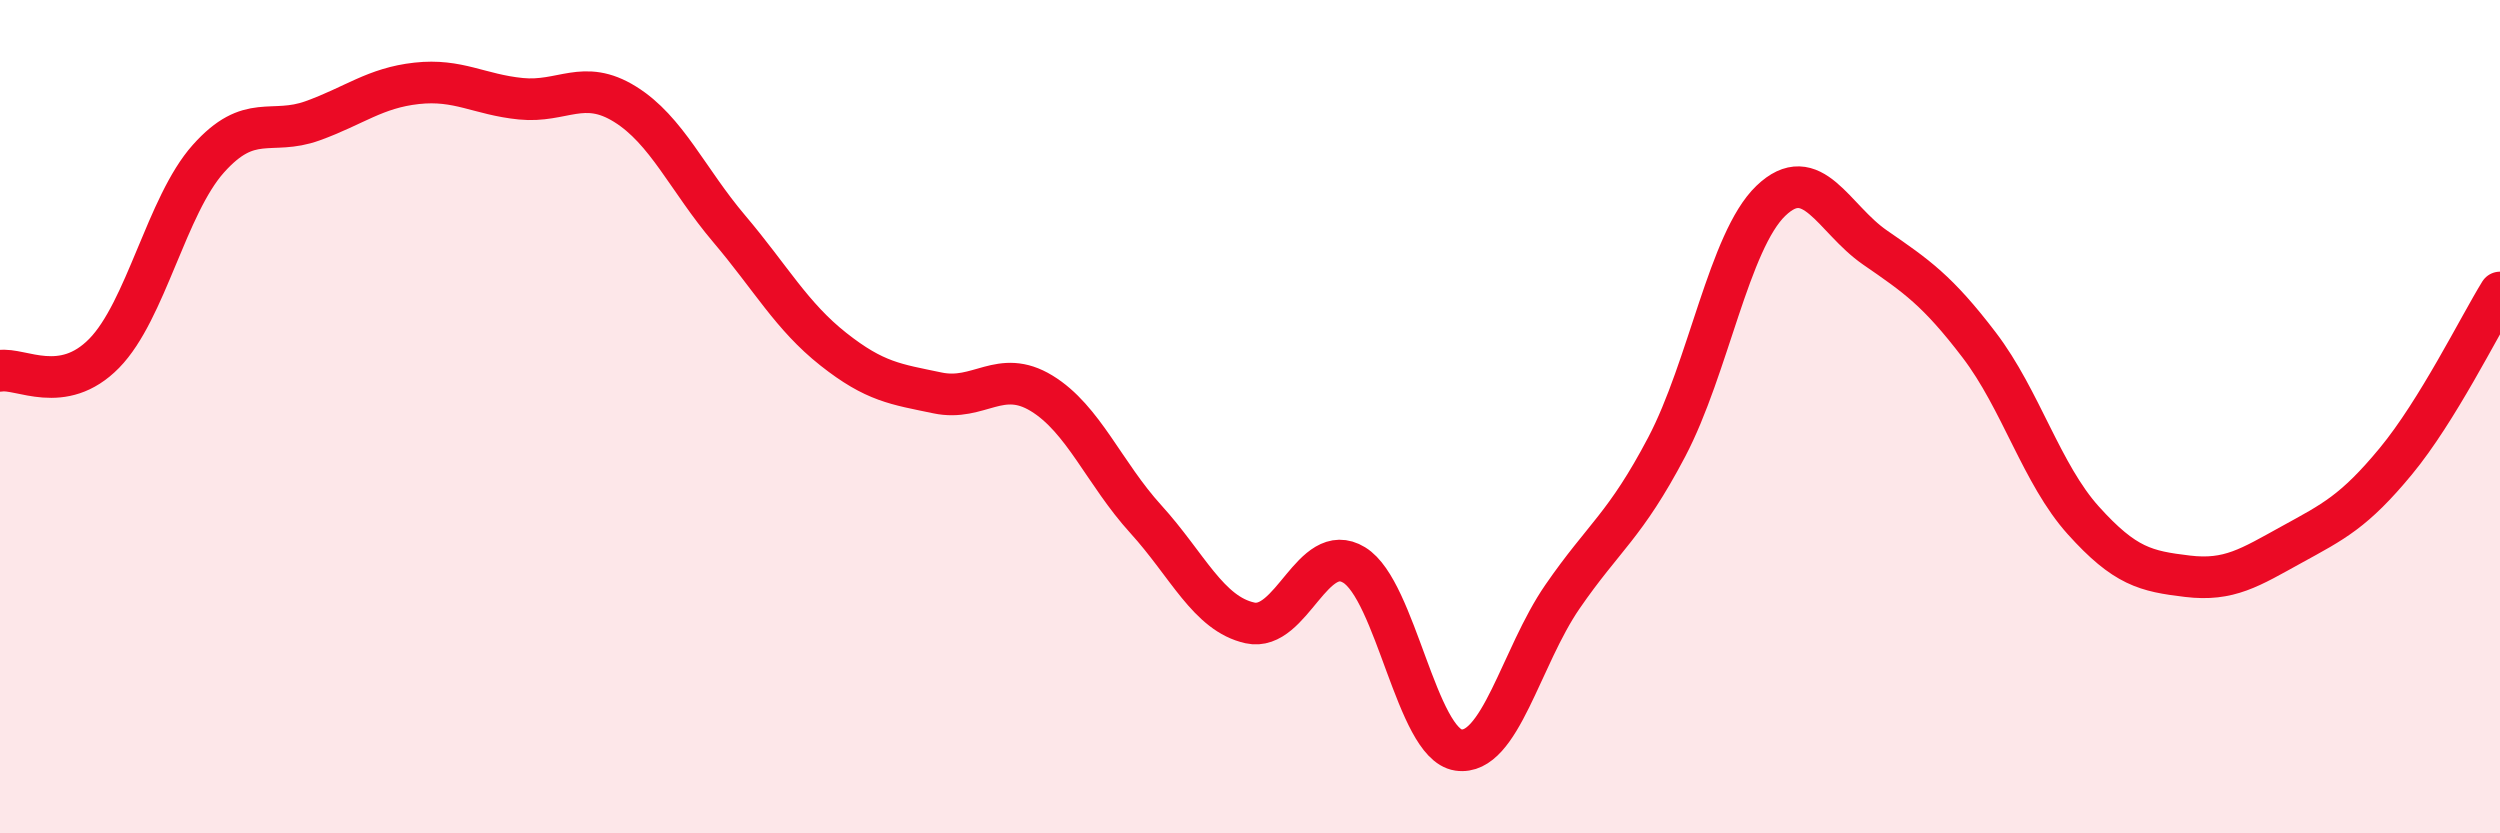 
    <svg width="60" height="20" viewBox="0 0 60 20" xmlns="http://www.w3.org/2000/svg">
      <path
        d="M 0,8.9 C 0.5,8.82 1.5,9.5 2.5,8.48 C 3.5,7.46 4,4.93 5,3.81 C 6,2.69 6.5,3.26 7.5,2.9 C 8.5,2.54 9,2.11 10,2 C 11,1.89 11.5,2.27 12.5,2.37 C 13.5,2.47 14,1.88 15,2.5 C 16,3.12 16.5,4.31 17.5,5.49 C 18.5,6.67 19,7.59 20,8.38 C 21,9.17 21.5,9.22 22.5,9.43 C 23.5,9.64 24,8.83 25,9.44 C 26,10.05 26.5,11.36 27.5,12.46 C 28.5,13.56 29,14.73 30,14.95 C 31,15.17 31.5,12.95 32.5,13.56 C 33.5,14.17 34,17.85 35,18 C 36,18.15 36.5,15.77 37.5,14.32 C 38.5,12.87 39,12.63 40,10.73 C 41,8.83 41.5,5.78 42.5,4.82 C 43.5,3.86 44,5.25 45,5.94 C 46,6.63 46.5,6.97 47.5,8.28 C 48.5,9.59 49,11.38 50,12.49 C 51,13.6 51.5,13.71 52.5,13.83 C 53.5,13.95 54,13.62 55,13.07 C 56,12.52 56.5,12.28 57.5,11.07 C 58.5,9.86 59.5,7.83 60,7.02L60 20L0 20Z"
        fill="#EB0A25"
        opacity="0.1"
        stroke-linecap="round"
        stroke-linejoin="round"
      />
      <path
        d="M 0,8.9 C 0.5,8.82 1.5,9.5 2.5,8.48 C 3.5,7.46 4,4.93 5,3.81 C 6,2.69 6.5,3.26 7.5,2.9 C 8.5,2.54 9,2.11 10,2 C 11,1.89 11.5,2.27 12.5,2.37 C 13.5,2.47 14,1.88 15,2.5 C 16,3.12 16.5,4.31 17.5,5.49 C 18.5,6.67 19,7.59 20,8.38 C 21,9.17 21.5,9.22 22.5,9.43 C 23.5,9.64 24,8.83 25,9.44 C 26,10.05 26.5,11.36 27.5,12.46 C 28.5,13.56 29,14.73 30,14.95 C 31,15.17 31.5,12.95 32.5,13.56 C 33.5,14.17 34,17.85 35,18 C 36,18.15 36.5,15.77 37.5,14.32 C 38.5,12.87 39,12.63 40,10.73 C 41,8.83 41.5,5.78 42.5,4.82 C 43.5,3.86 44,5.25 45,5.94 C 46,6.63 46.5,6.97 47.5,8.28 C 48.5,9.59 49,11.38 50,12.49 C 51,13.6 51.5,13.71 52.5,13.83 C 53.5,13.95 54,13.62 55,13.07 C 56,12.52 56.5,12.28 57.5,11.07 C 58.5,9.86 59.5,7.83 60,7.02"
        stroke="#EB0A25"
        stroke-width="1"
        fill="none"
        stroke-linecap="round"
        stroke-linejoin="round"
      />
    </svg>
  
